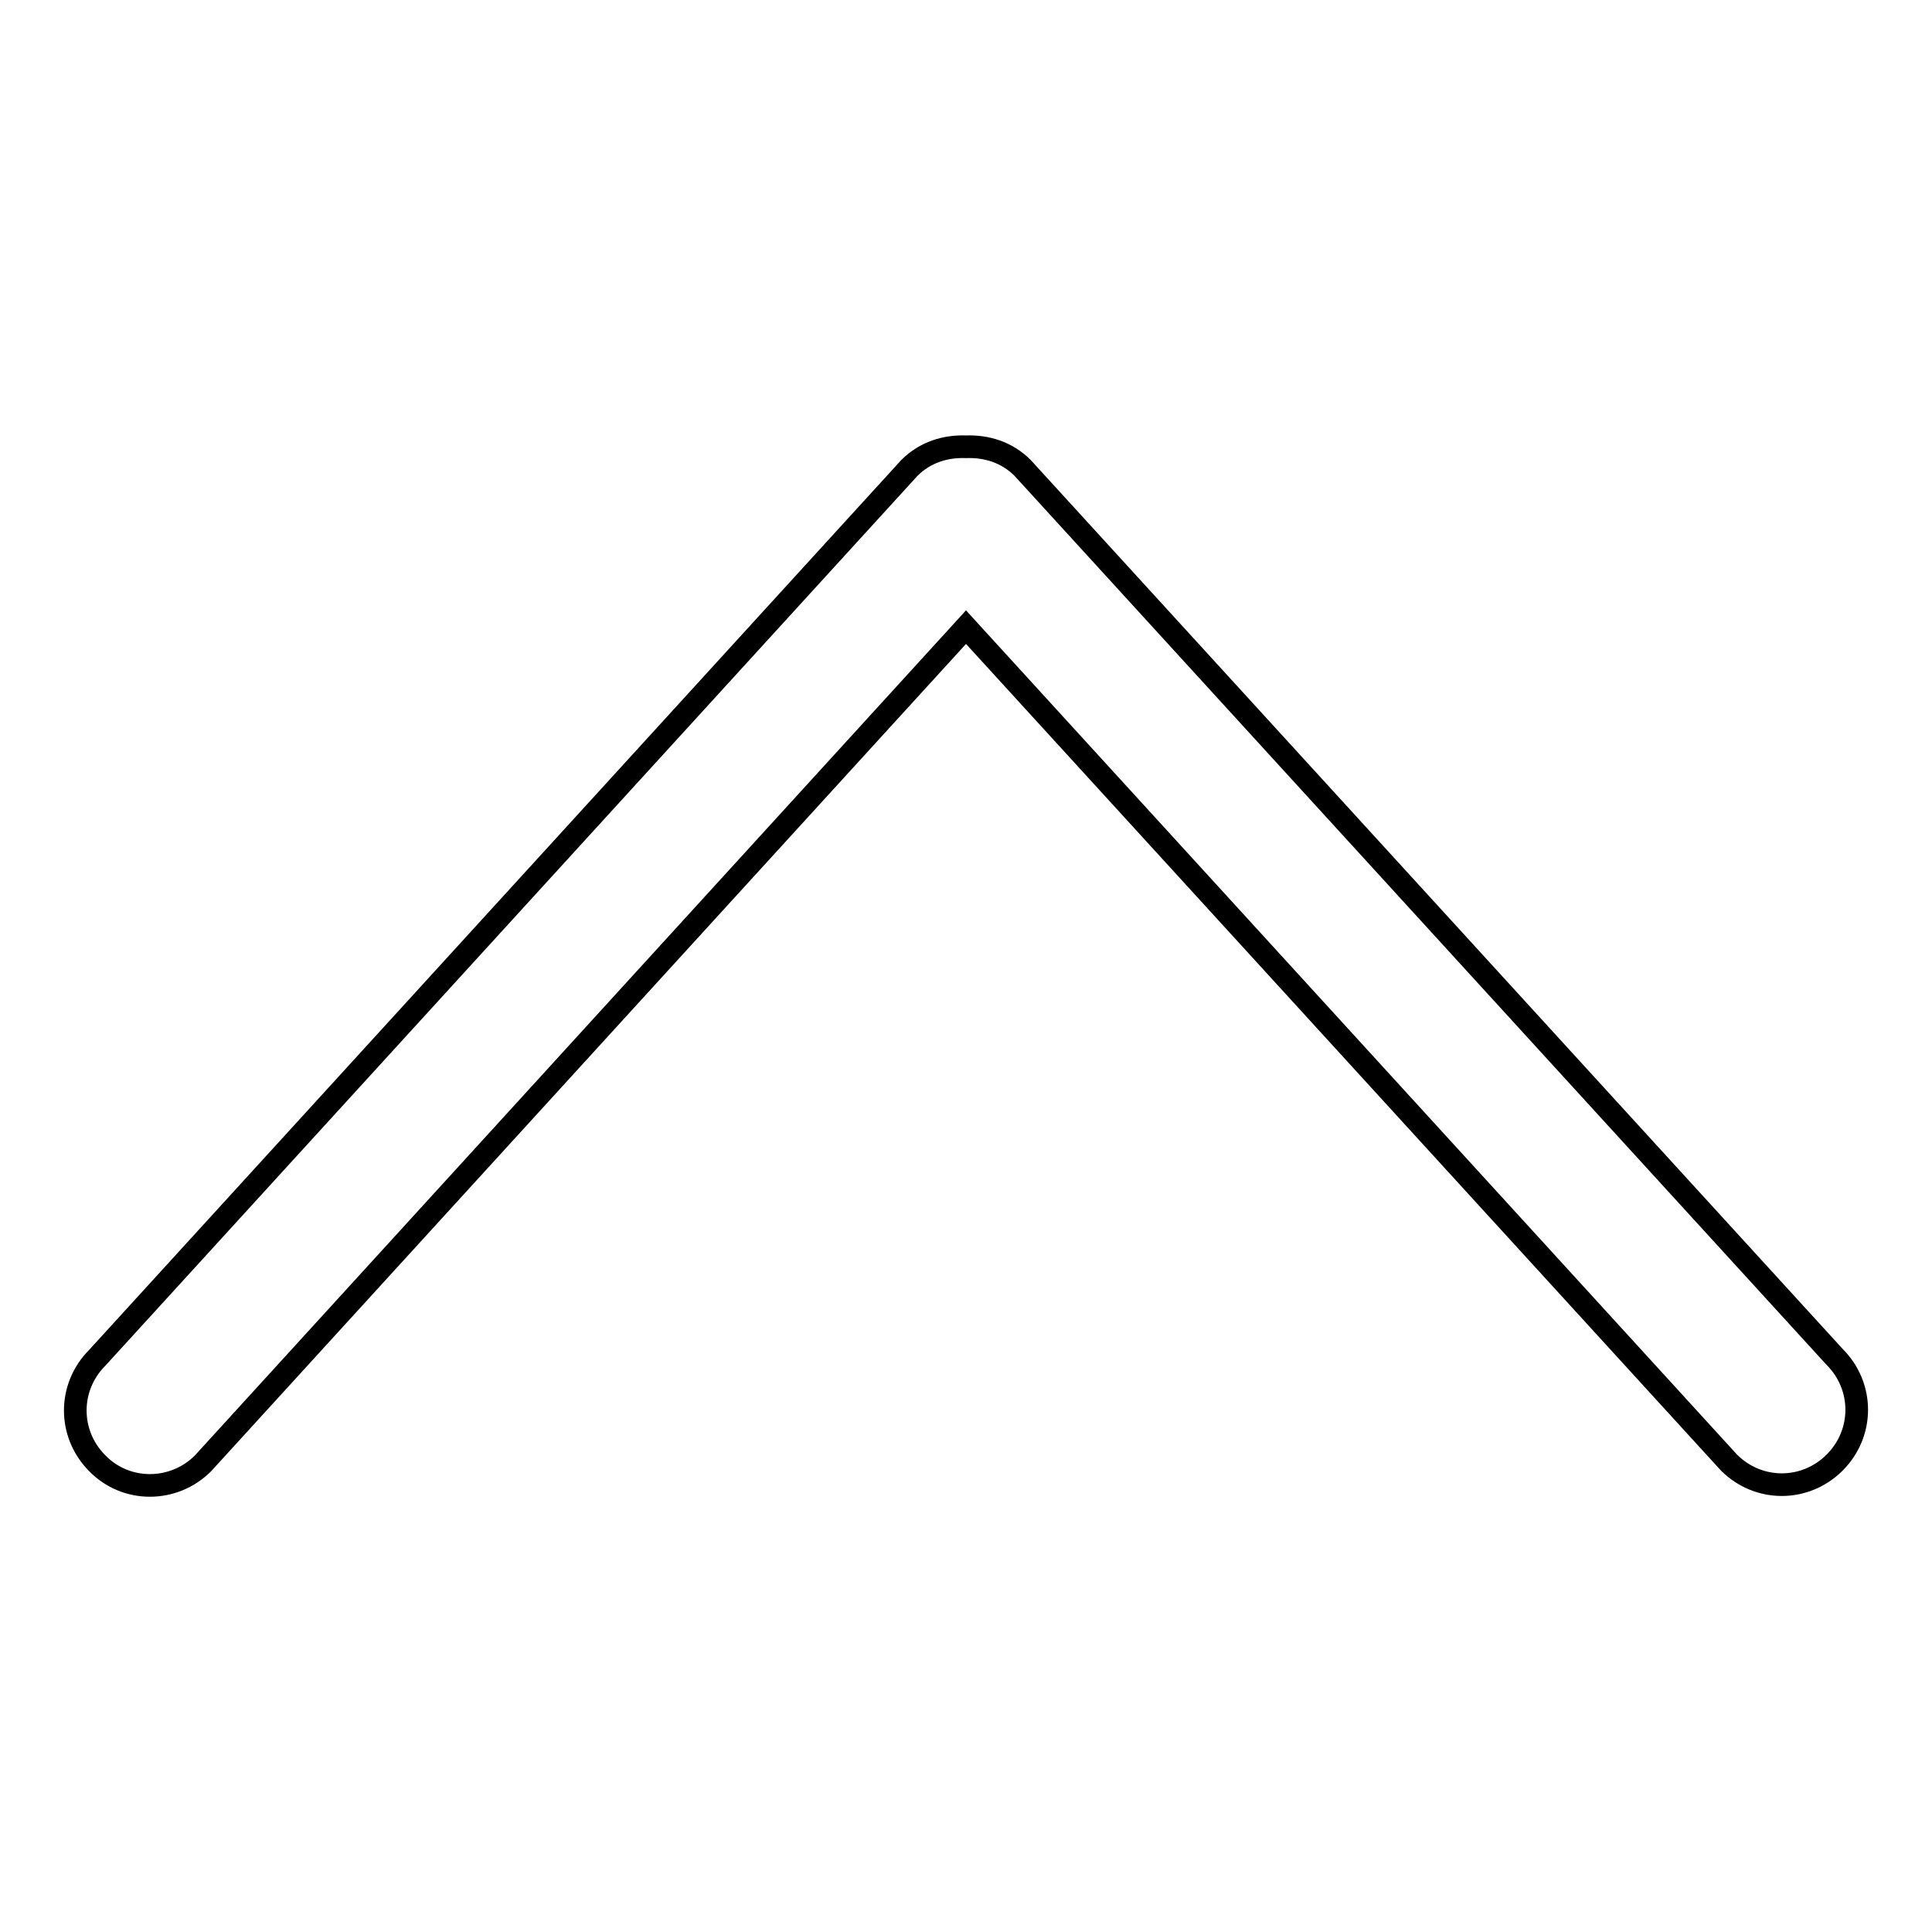 <?xml version="1.0" encoding="utf-8"?>
<!-- Svg Vector Icons : http://www.onlinewebfonts.com/icon -->
<!DOCTYPE svg PUBLIC "-//W3C//DTD SVG 1.1//EN" "http://www.w3.org/Graphics/SVG/1.1/DTD/svg11.dtd">
<svg version="1.1" xmlns="http://www.w3.org/2000/svg" xmlns:xlink="http://www.w3.org/1999/xlink" x="0px" y="0px" viewBox="0 0 256 256" enable-background="new 0 0 256 256" xml:space="preserve">
<g> <path stroke-width="3" fill-opacity="0" stroke="#000000"  d="M128,83.1l101.1,110.7c3.9,3.9,10.1,3.9,14,0c3.9-3.9,3.9-10.1,0-14L135.5,62c-2.1-2.1-4.8-2.9-7.5-2.8 c-2.7-0.1-5.4,0.7-7.5,2.8L12.9,179.9c-3.9,3.9-3.9,10.1,0,14c3.8,3.9,10.1,3.9,14,0L128,83.1L128,83.1z"/></g>
</svg>